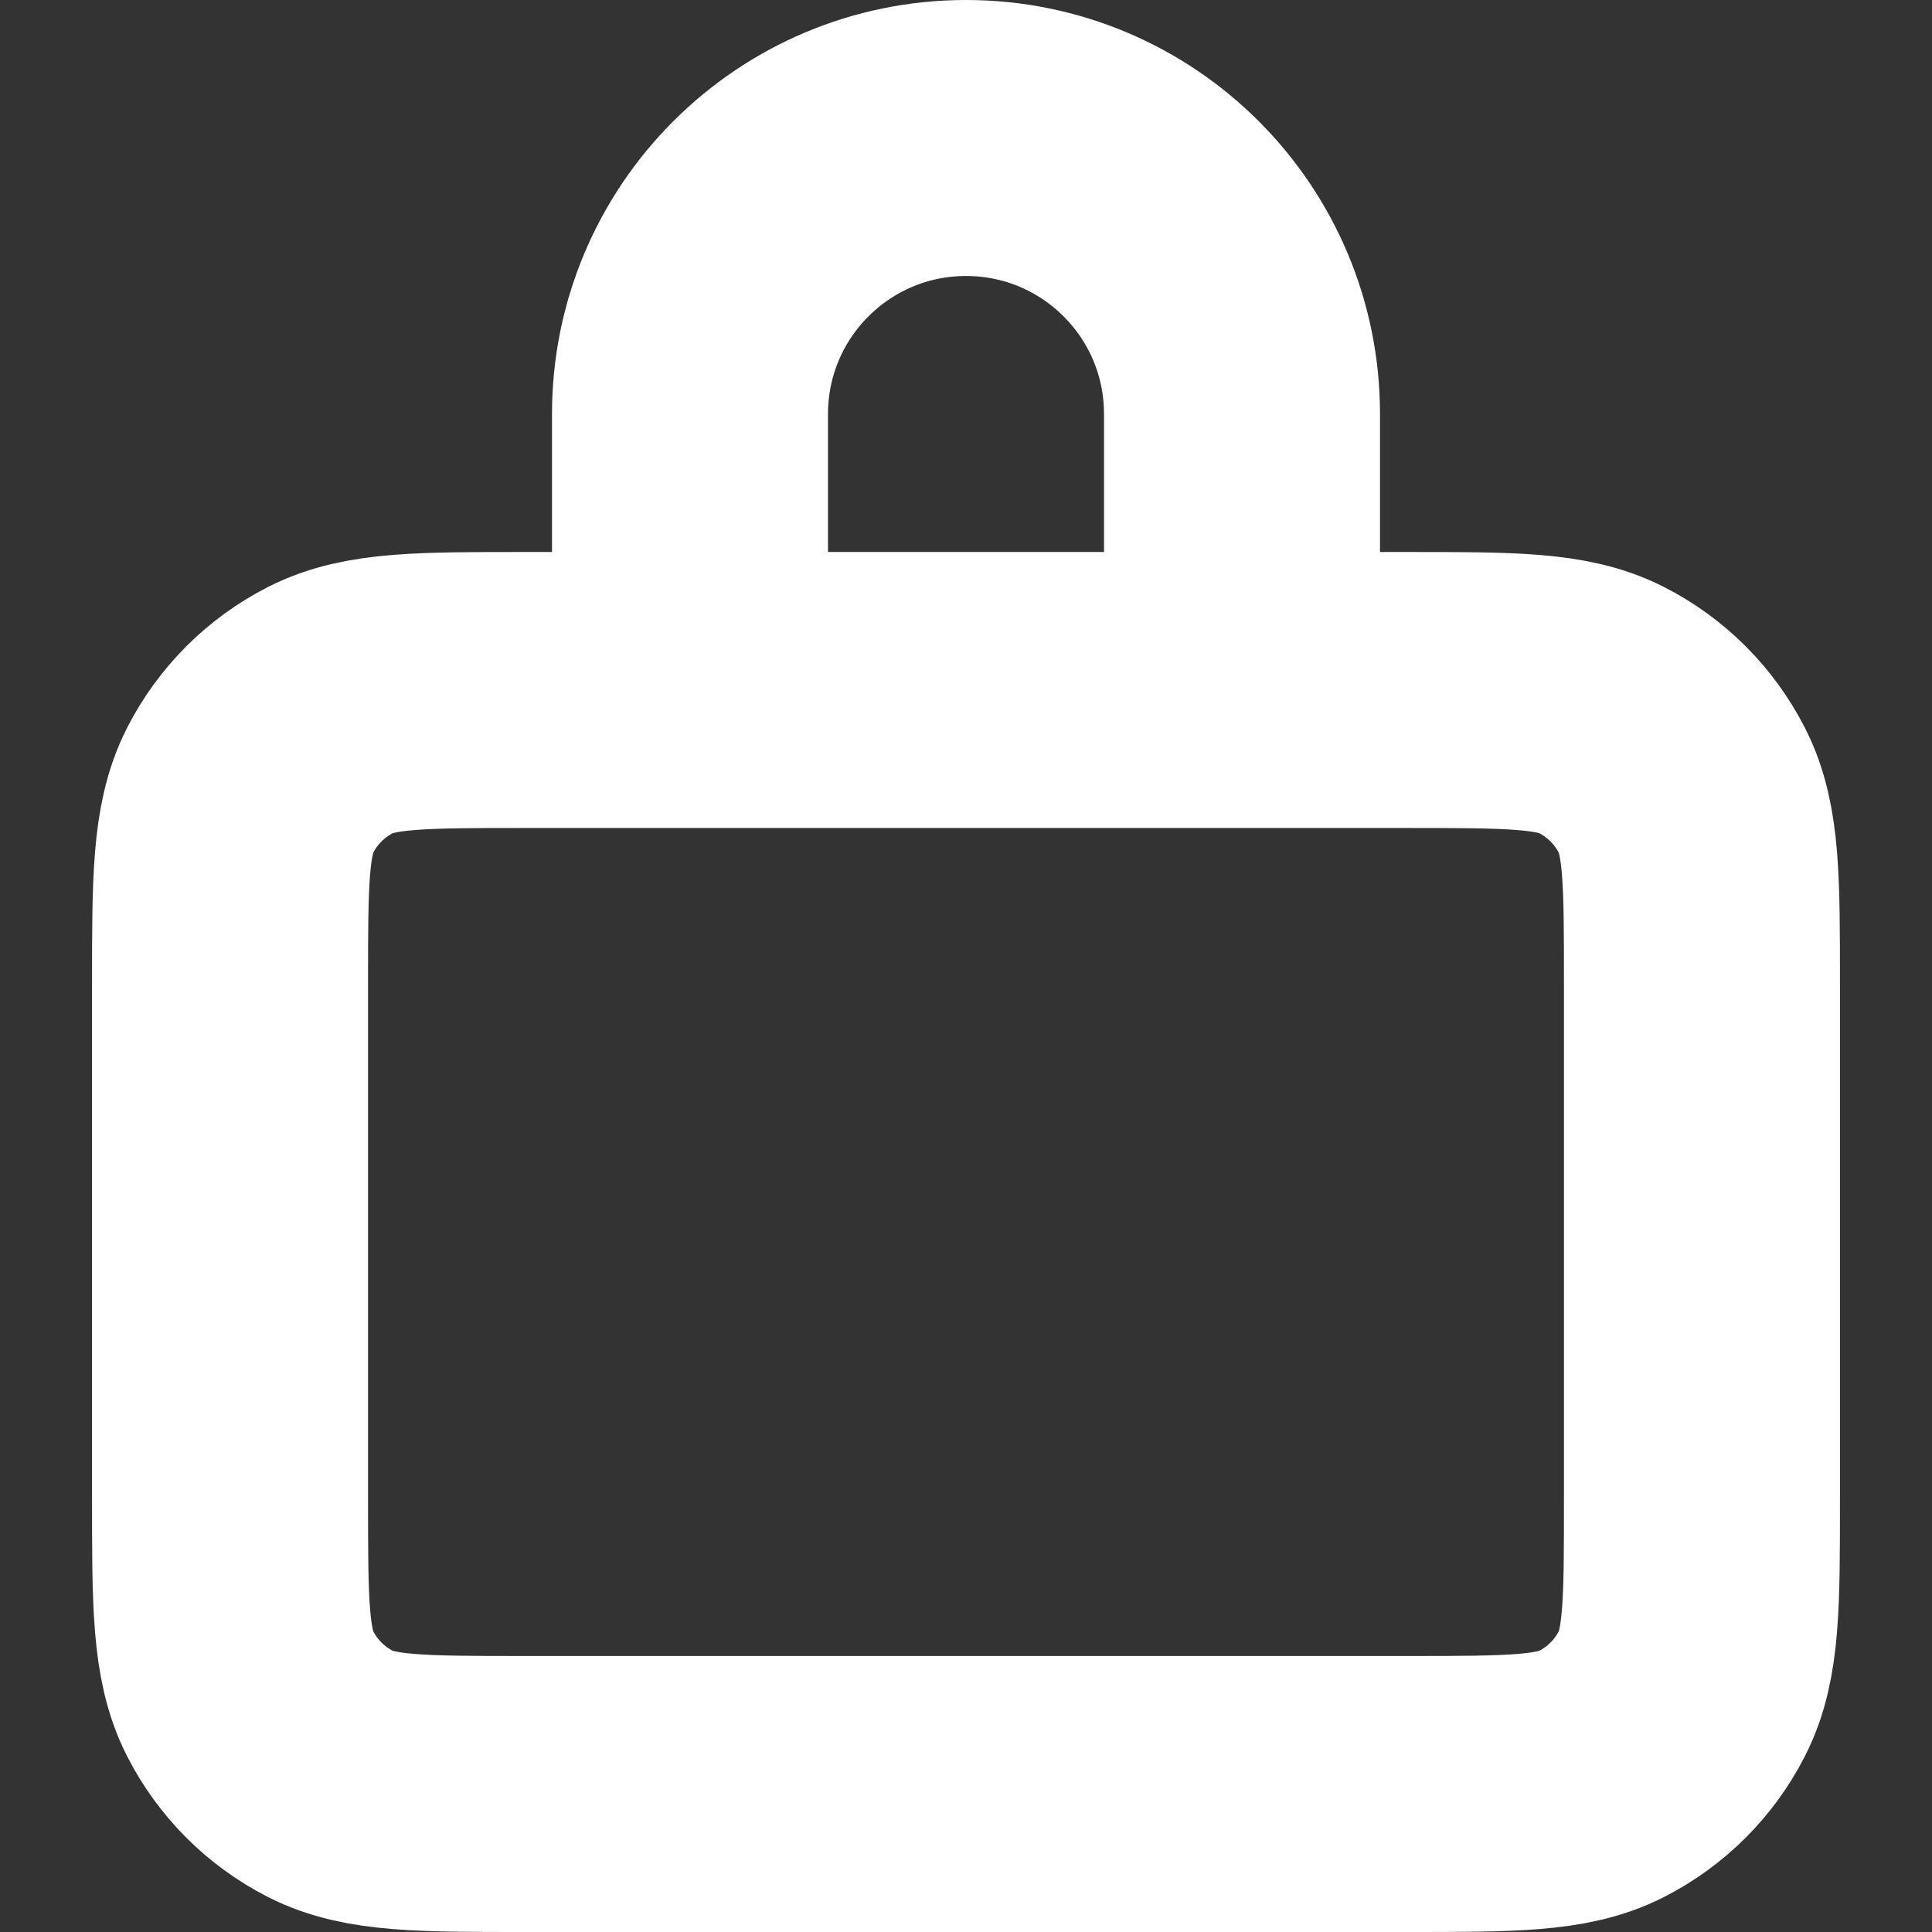<svg width="14" height="14" viewBox="0 0 14 14" fill="none" xmlns="http://www.w3.org/2000/svg">
<rect x="0" y="0" width="14" height="14" fill="#333333" stroke="none"/>
<path d="M1.667 10.867V7.133C1.667 6.387 1.667 6.013 1.812 5.728C1.94 5.477 2.144 5.273 2.395 5.145C2.68 5 3.053 5 3.8 5H10.2C10.947 5 11.32 5 11.605 5.145C11.856 5.273 12.06 5.477 12.188 5.728C12.334 6.013 12.333 6.387 12.333 7.133V10.867C12.333 11.613 12.334 11.987 12.188 12.272C12.06 12.523 11.856 12.727 11.605 12.855C11.32 13 10.947 13 10.2 13H3.8C3.053 13 2.68 13 2.395 12.855C2.144 12.727 1.94 12.523 1.812 12.272C1.667 11.987 1.667 11.613 1.667 10.867ZM5 4.846V3C5 1.895 5.896 1 7 1C8.105 1 9 1.895 9 3V4.846C9 4.931 8.931 5 8.846 5H5.154C5.069 5 5 4.931 5 4.846Z" stroke="white" stroke-width="2" stroke-linecap="round" stroke-linejoin="round"/>
</svg>
